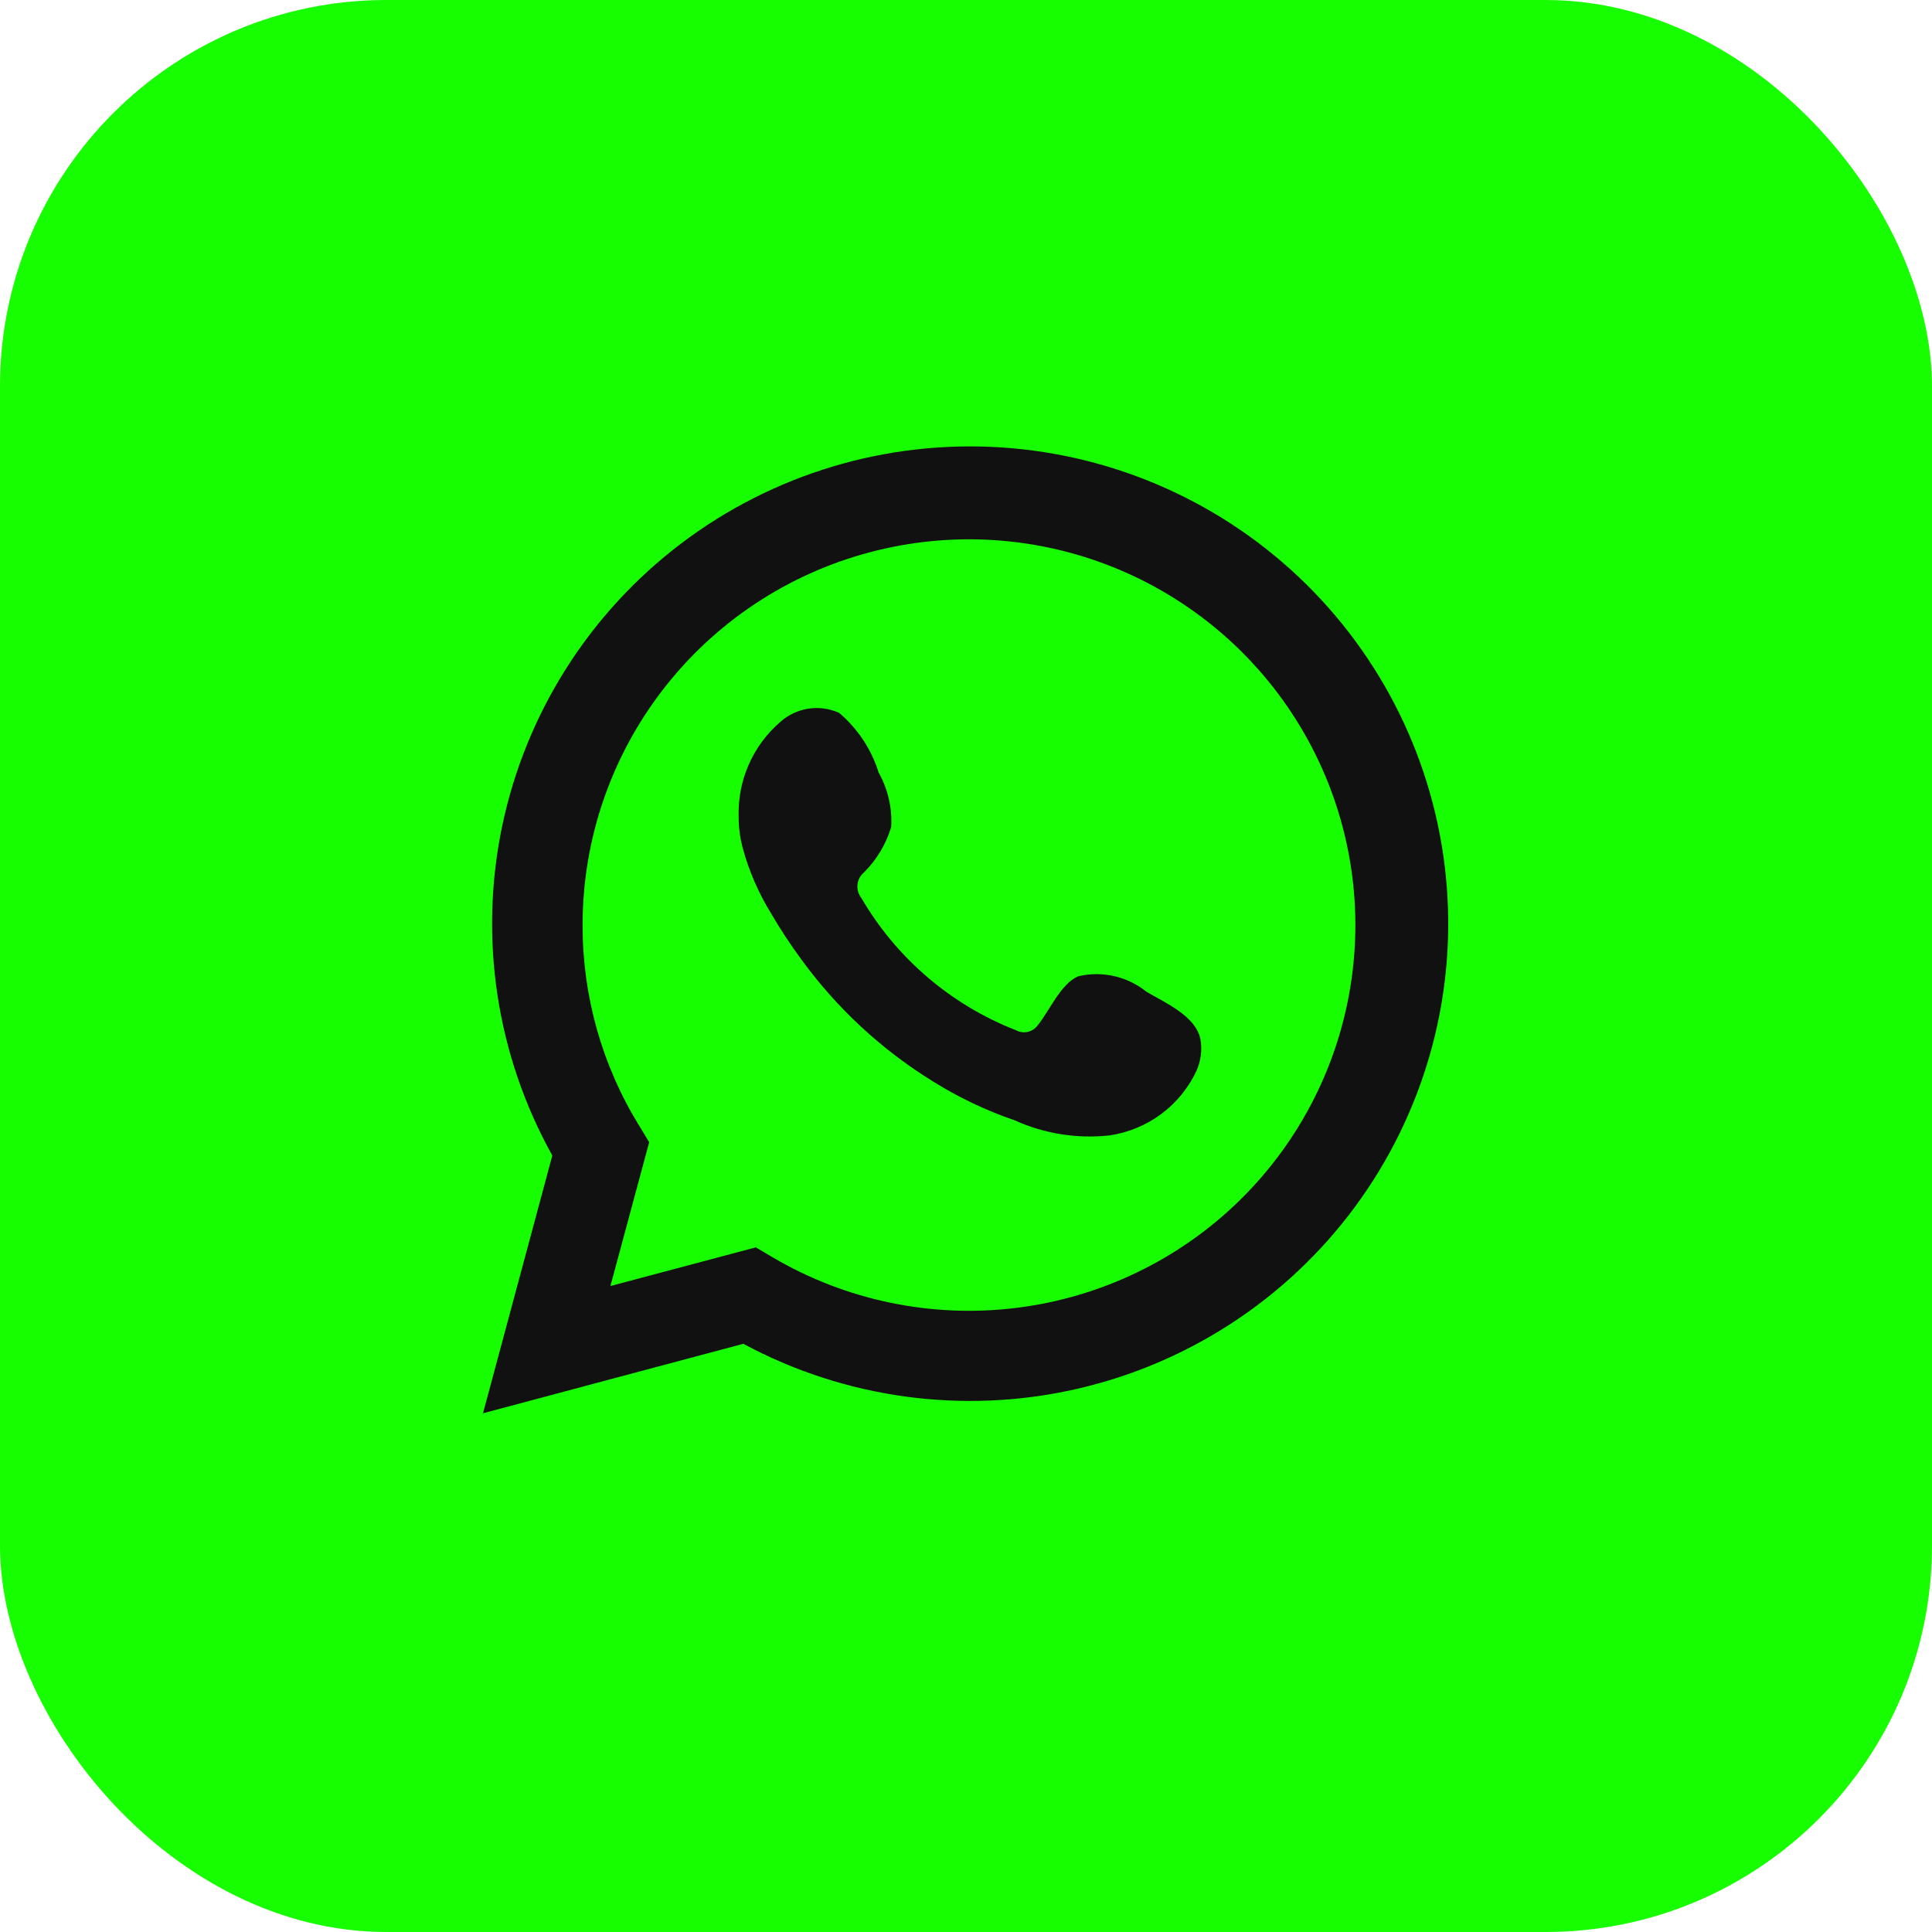 <?xml version="1.0" encoding="UTF-8"?> <svg xmlns="http://www.w3.org/2000/svg" width="40" height="40" viewBox="0 0 40 40" fill="none"> <rect width="40" height="40" rx="8" fill="#17FE00"></rect> <path d="M10 29.26L11.435 23.924C10.278 21.846 9.91 19.421 10.399 17.093C10.889 14.766 12.202 12.693 14.099 11.255C15.996 9.816 18.349 9.109 20.726 9.263C23.103 9.417 25.344 10.421 27.039 12.091C28.735 13.762 29.769 15.987 29.954 18.358C30.139 20.728 29.461 23.086 28.045 24.998C26.629 26.91 24.569 28.248 22.245 28.767C19.92 29.286 17.486 28.95 15.39 27.822L10 29.26ZM15.649 25.825L15.983 26.023C17.501 26.921 19.275 27.293 21.028 27.08C22.78 26.867 24.413 26.082 25.672 24.846C26.93 23.61 27.744 21.993 27.986 20.247C28.228 18.501 27.884 16.724 27.009 15.194C26.134 13.663 24.776 12.464 23.148 11.784C21.519 11.104 19.711 10.981 18.005 11.435C16.299 11.888 14.791 12.892 13.716 14.29C12.641 15.688 12.059 17.402 12.062 19.164C12.061 20.626 12.465 22.059 13.232 23.304L13.441 23.648L12.638 26.626L15.649 25.825Z" fill="#111111"></path> <path fill-rule="evenodd" clip-rule="evenodd" d="M23.738 20.534C23.543 20.377 23.314 20.266 23.07 20.21C22.825 20.154 22.57 20.155 22.326 20.212C21.959 20.365 21.722 20.94 21.484 21.228C21.434 21.297 21.361 21.345 21.277 21.364C21.194 21.382 21.107 21.37 21.032 21.329C19.688 20.803 18.561 19.839 17.835 18.594C17.773 18.516 17.744 18.417 17.753 18.318C17.762 18.22 17.81 18.128 17.886 18.064C18.15 17.802 18.345 17.478 18.451 17.122C18.474 16.729 18.384 16.337 18.191 15.994C18.041 15.512 17.757 15.084 17.372 14.758C17.173 14.669 16.952 14.639 16.737 14.672C16.521 14.705 16.32 14.8 16.157 14.945C15.874 15.188 15.65 15.492 15.5 15.834C15.351 16.175 15.28 16.546 15.293 16.919C15.293 17.128 15.32 17.336 15.372 17.539C15.503 18.026 15.704 18.492 15.97 18.921C16.162 19.25 16.372 19.568 16.598 19.874C17.332 20.88 18.255 21.735 19.315 22.389C19.847 22.722 20.416 22.993 21.01 23.196C21.627 23.475 22.308 23.582 22.981 23.506C23.365 23.448 23.728 23.297 24.04 23.066C24.351 22.835 24.601 22.531 24.767 22.181C24.864 21.969 24.894 21.733 24.851 21.504C24.75 21.036 24.123 20.759 23.738 20.534Z" fill="#111111"></path> </svg> 